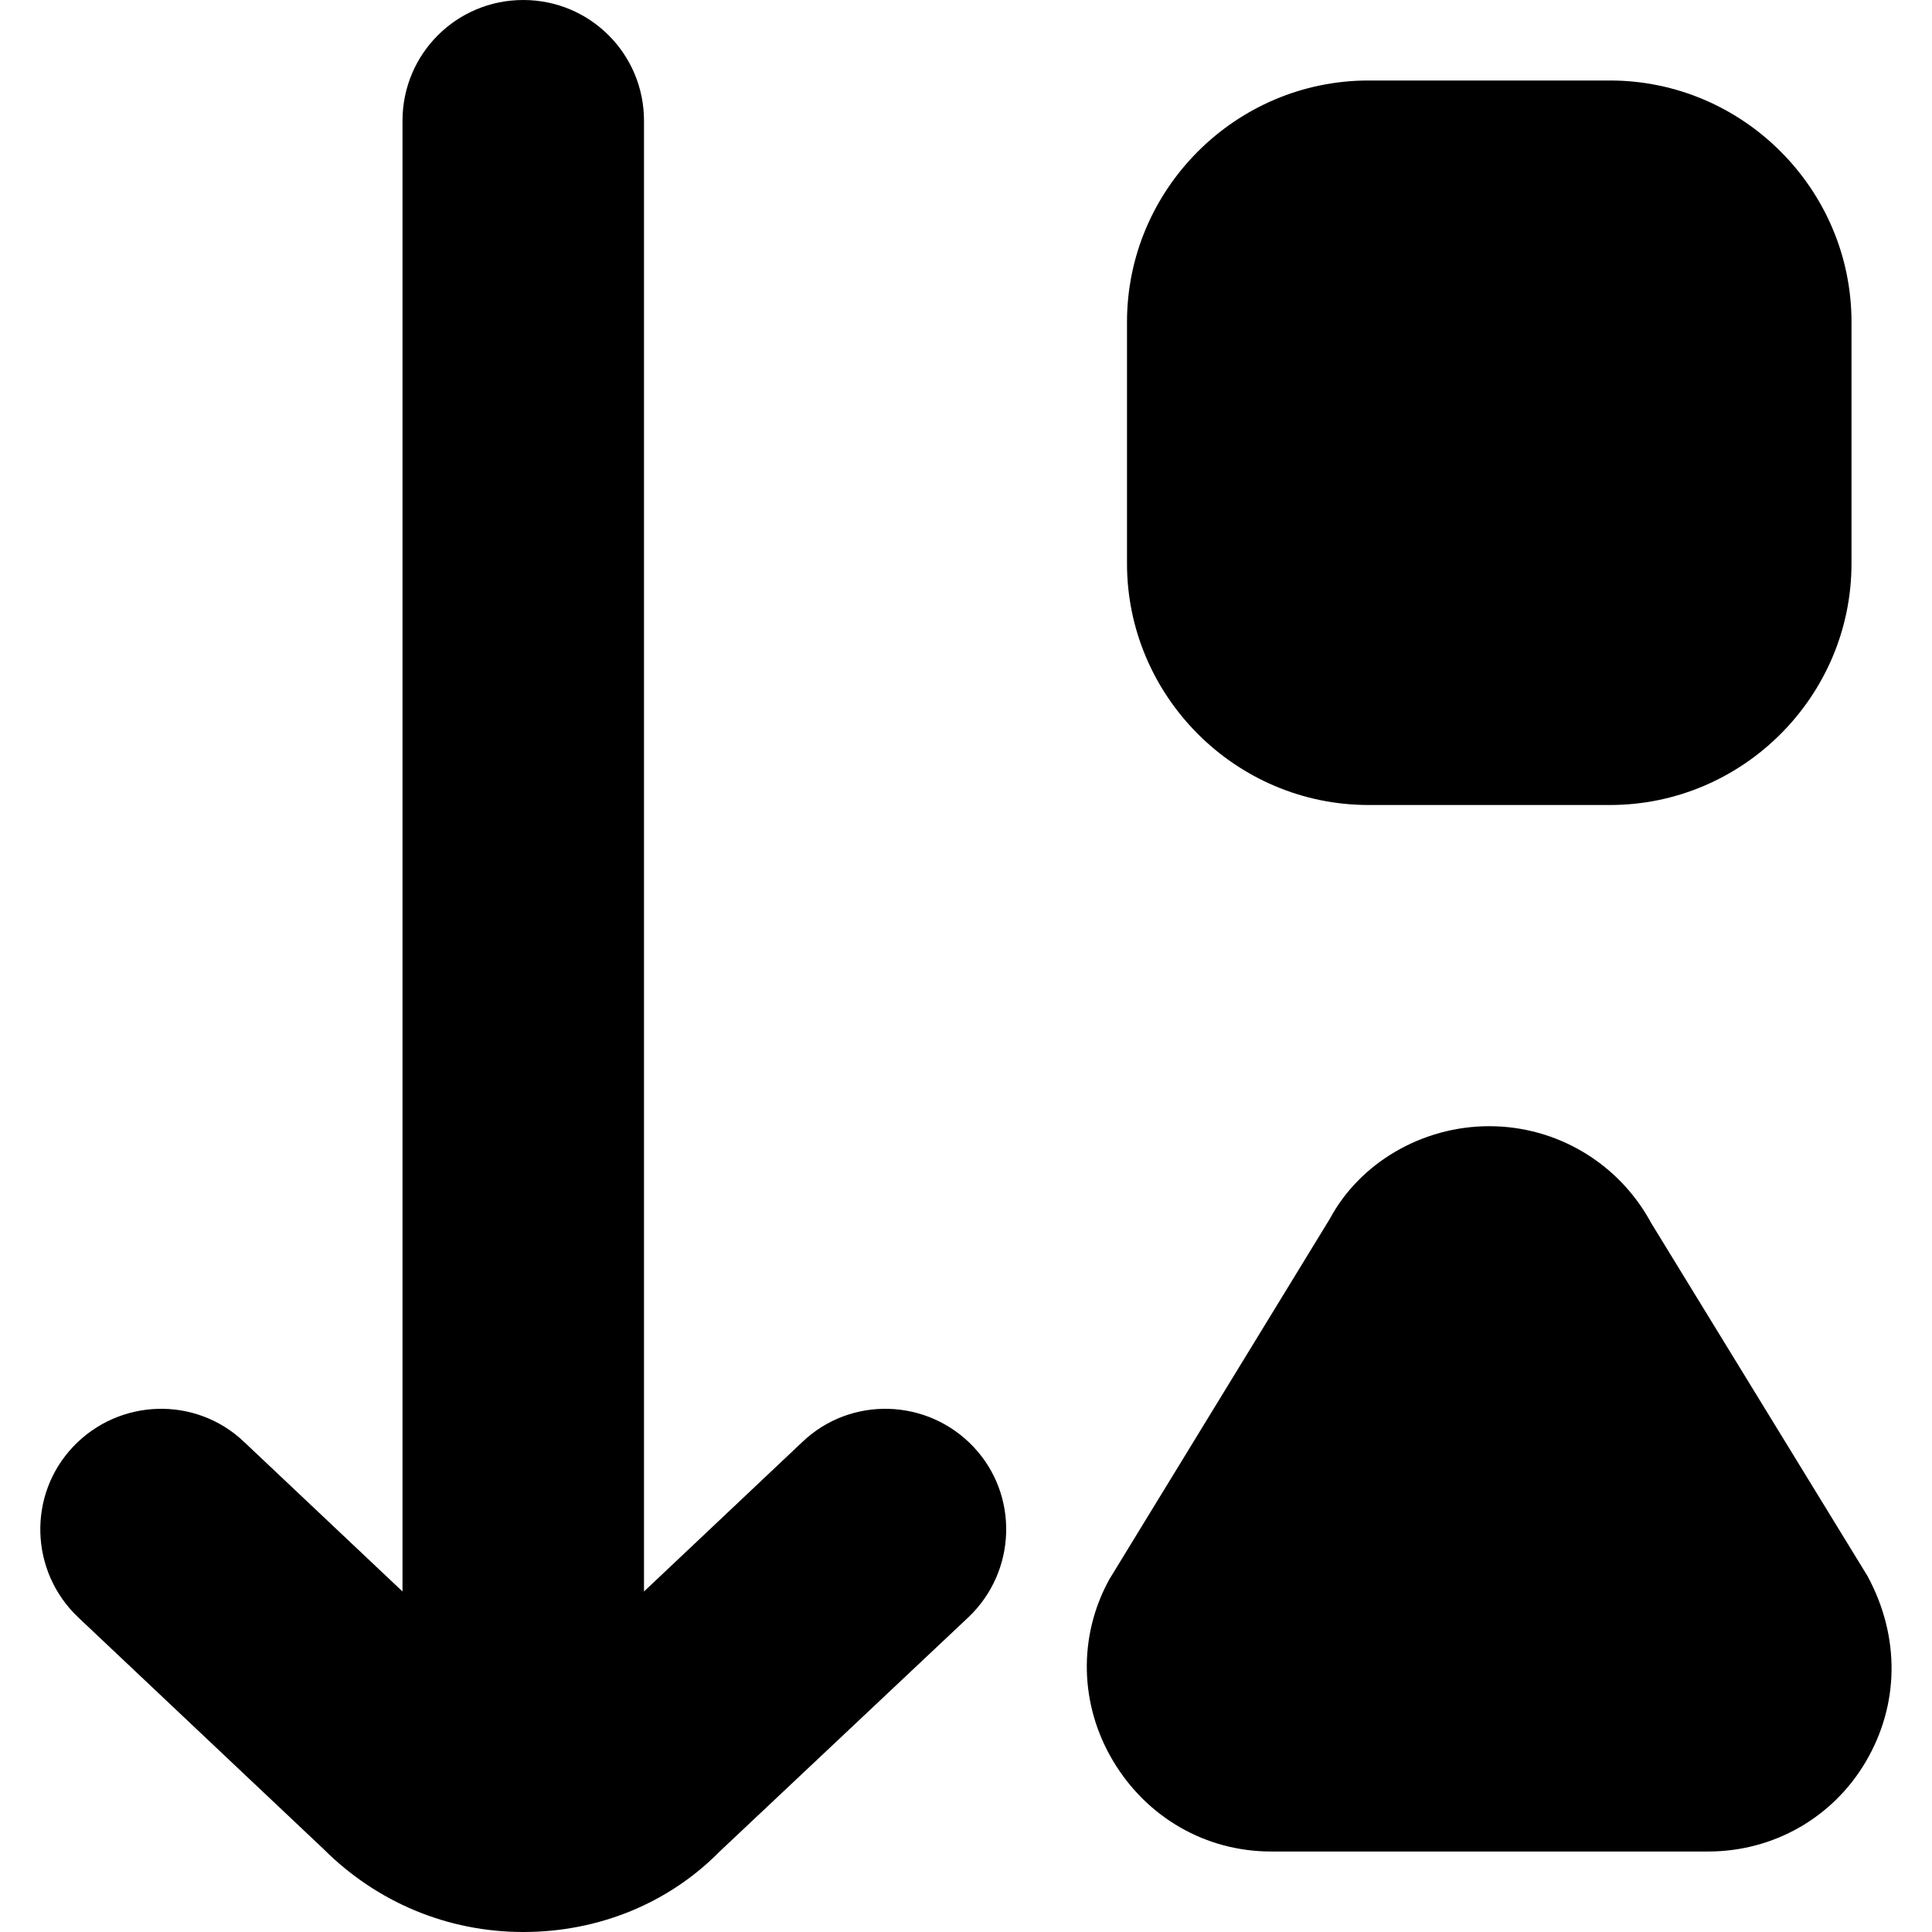 <?xml version="1.0" encoding="UTF-8"?>
<svg xmlns="http://www.w3.org/2000/svg" id="Layer_1" data-name="Layer 1" viewBox="0 0 24 24" width="512" height="512"><path d="M14,7v-3c0-1.65,1.35-3,3-3h3c1.65,0,3,1.35,3,3v3c0,1.65-1.35,3-3,3h-3c-1.65,0-3-1.35-3-3Zm9.2,12.58l-2.69-4.39c-.4-.74-1.17-1.2-2.01-1.2s-1.61,.46-1.98,1.15l-2.74,4.48c-.39,.71-.37,1.56,.05,2.26s1.15,1.12,1.96,1.12h5.43c.81,0,1.55-.42,1.96-1.12s.43-1.54,.02-2.3Zm-13.23-1.67l-1.97,1.86V1.5c0-.83-.67-1.5-1.5-1.5s-1.5,.67-1.5,1.5V19.77l-1.97-1.86c-.6-.57-1.55-.54-2.12,.06-.57,.6-.54,1.55,.06,2.12l3.05,2.88c.66,.66,1.54,1.03,2.48,1.03s1.81-.36,2.44-1l3.09-2.91c.6-.57,.63-1.52,.06-2.12-.57-.6-1.52-.63-2.12-.06Z"/></svg>
